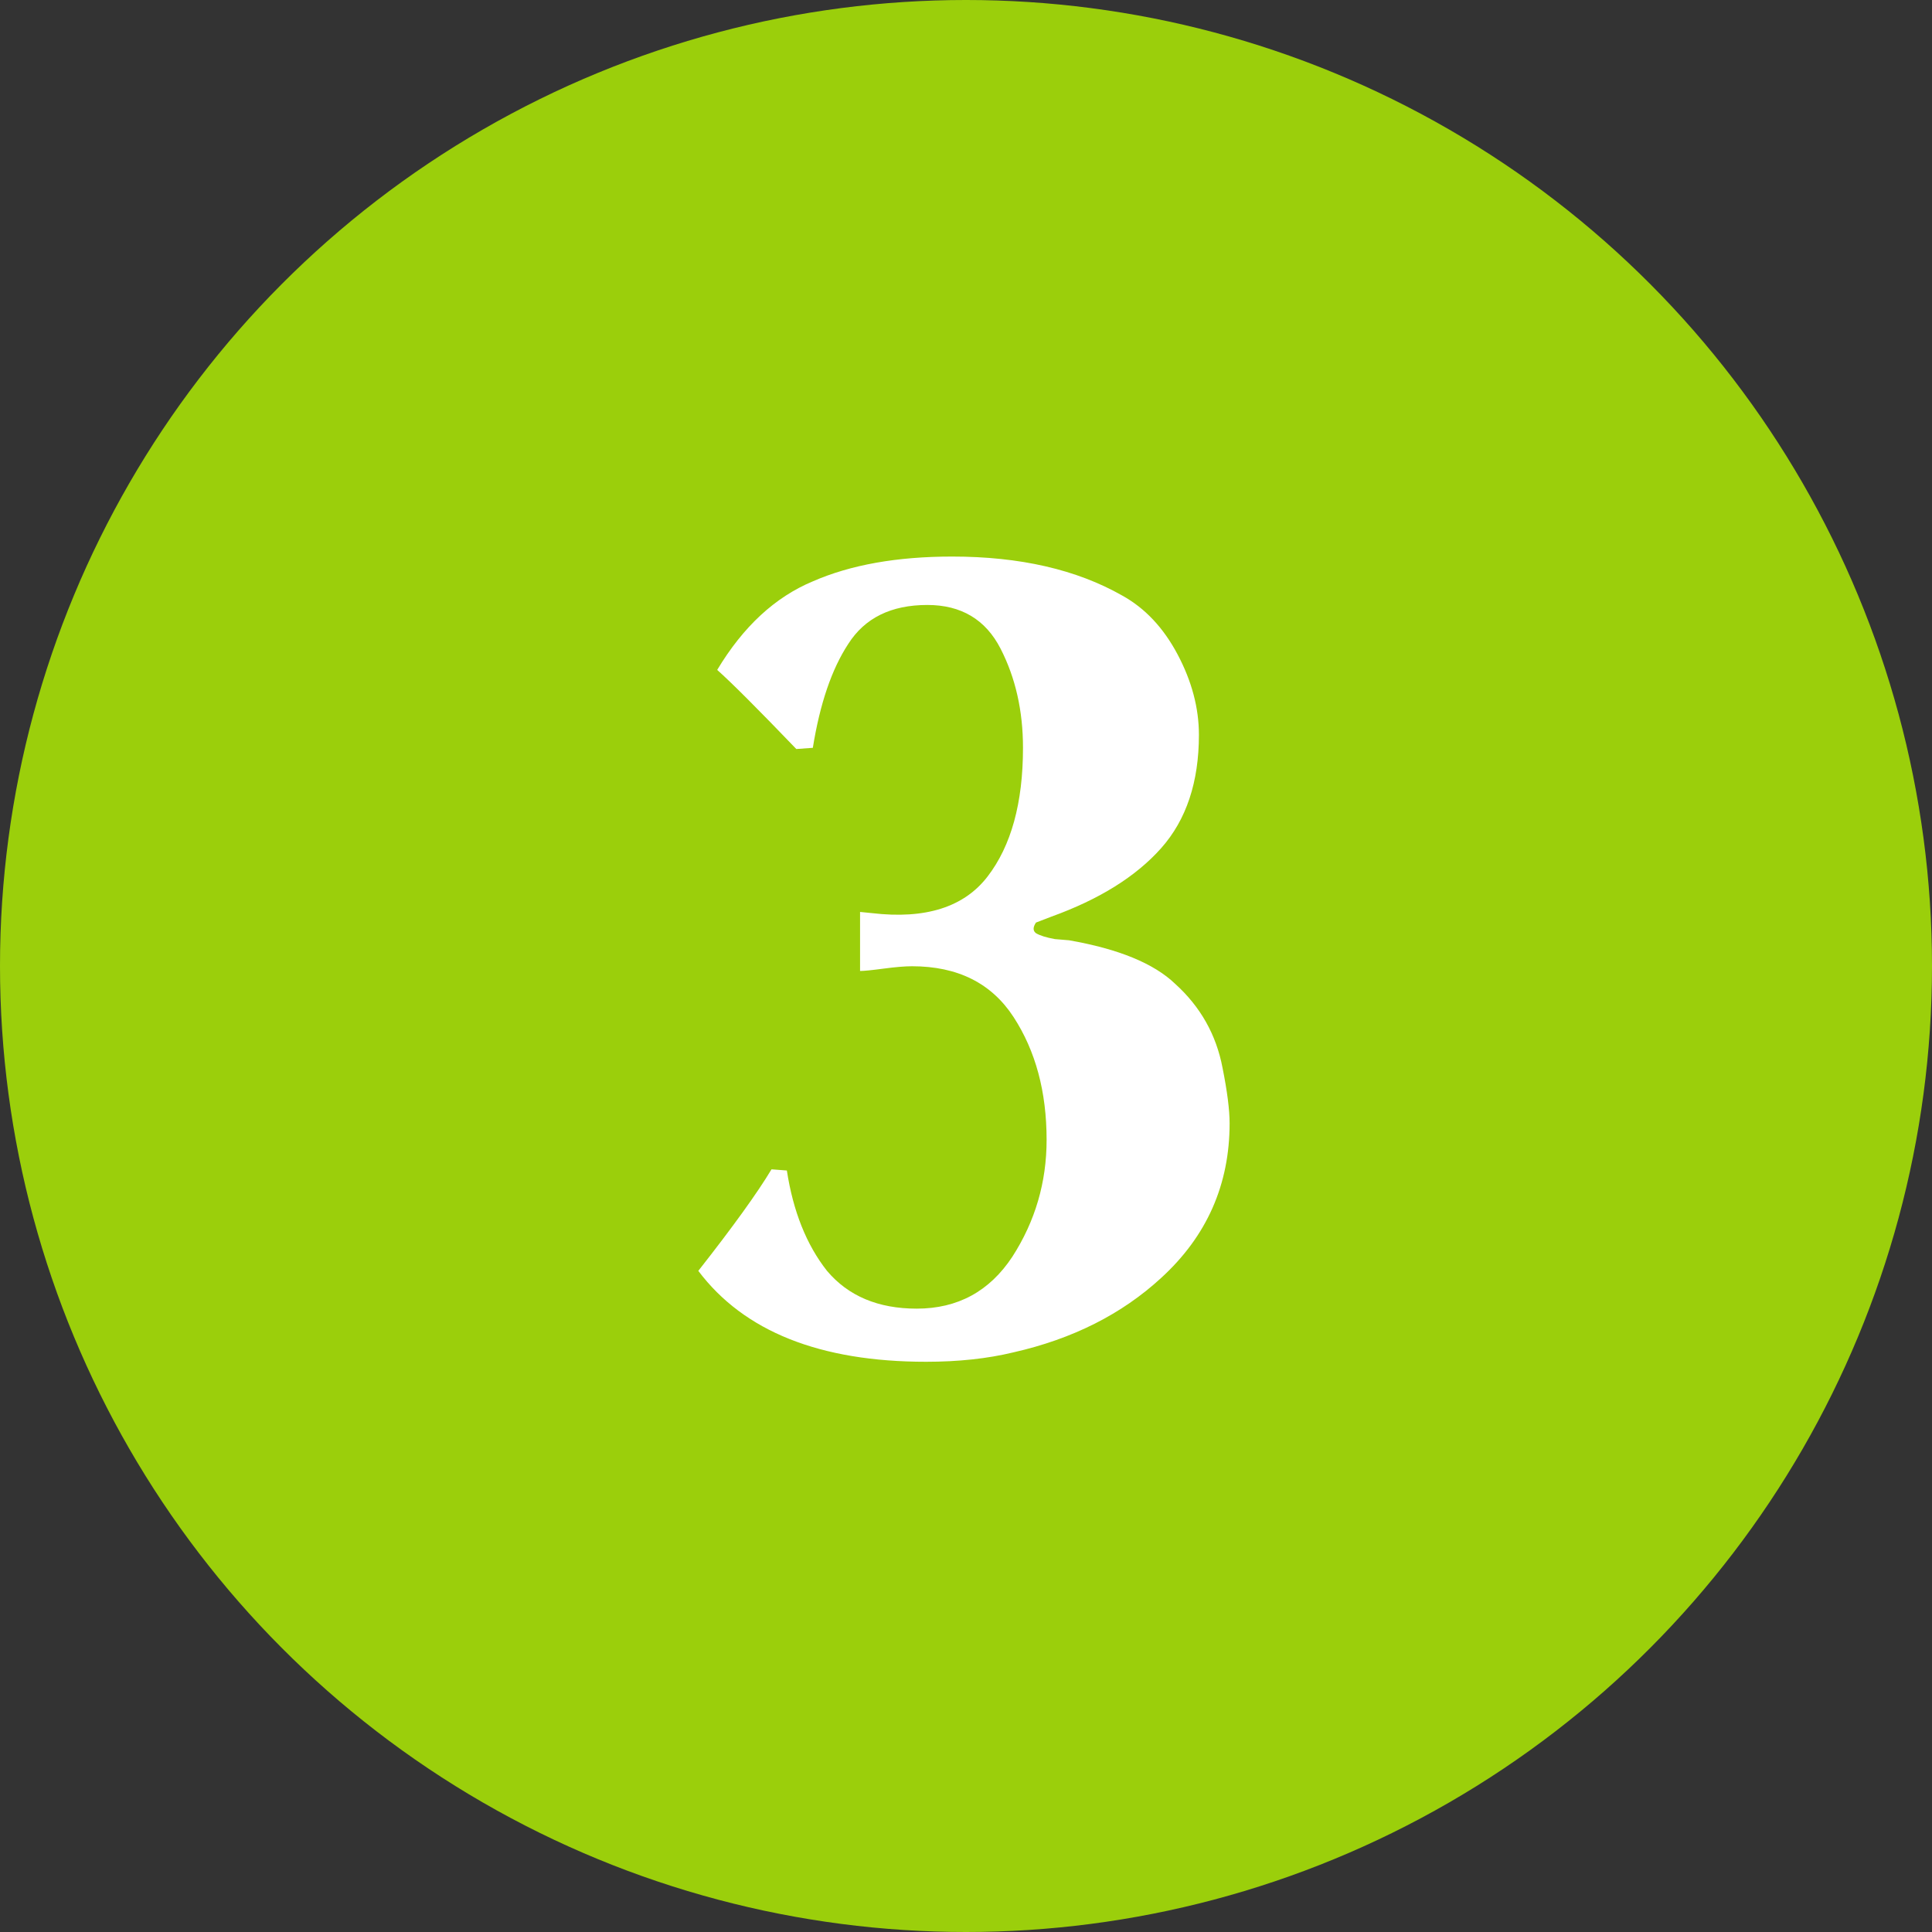 <?xml version="1.0" encoding="UTF-8"?> <svg xmlns="http://www.w3.org/2000/svg" width="54" height="54" viewBox="0 0 54 54" fill="none"><rect x="0" y="0" width="54" height="54" fill="#333333" stroke="none"/> <circle cx="27" cy="27" r="27" fill="#9BCF0B"></circle> <path d="M21.564 32.683L21.993 32.716C22.169 33.86 22.543 34.795 23.115 35.521C23.709 36.225 24.545 36.577 25.623 36.577C26.767 36.577 27.658 36.093 28.296 35.125C28.934 34.135 29.253 33.046 29.253 31.858C29.253 30.516 28.945 29.372 28.329 28.426C27.713 27.48 26.767 27.007 25.491 27.007C25.293 27.007 25.029 27.029 24.699 27.073C24.369 27.117 24.149 27.139 24.039 27.139V25.489L24.369 25.522C25.865 25.698 26.943 25.357 27.603 24.499C28.263 23.641 28.593 22.442 28.593 20.902C28.593 19.868 28.384 18.944 27.966 18.13C27.548 17.316 26.866 16.909 25.92 16.909C24.908 16.909 24.171 17.272 23.709 17.998C23.247 18.702 22.917 19.67 22.719 20.902L22.257 20.935C21.179 19.813 20.442 19.076 20.046 18.724C20.772 17.514 21.663 16.689 22.719 16.249C23.775 15.787 25.073 15.556 26.613 15.556C28.505 15.556 30.089 15.919 31.365 16.645C32.003 16.997 32.52 17.547 32.916 18.295C33.312 19.043 33.51 19.791 33.51 20.539C33.51 21.859 33.158 22.915 32.454 23.707C31.75 24.499 30.727 25.137 29.385 25.621L28.956 25.786C28.868 25.918 28.868 26.017 28.956 26.083C29.066 26.149 29.242 26.204 29.484 26.248L29.88 26.281C31.266 26.523 32.256 26.93 32.85 27.502C33.554 28.14 33.994 28.921 34.17 29.845C34.302 30.505 34.368 31.022 34.368 31.396C34.368 33.112 33.73 34.553 32.454 35.719C31.354 36.731 29.979 37.424 28.329 37.798C27.603 37.974 26.789 38.062 25.887 38.062C22.917 38.062 20.794 37.215 19.518 35.521C20.486 34.289 21.168 33.343 21.564 32.683Z" fill="white"></path> </svg> 